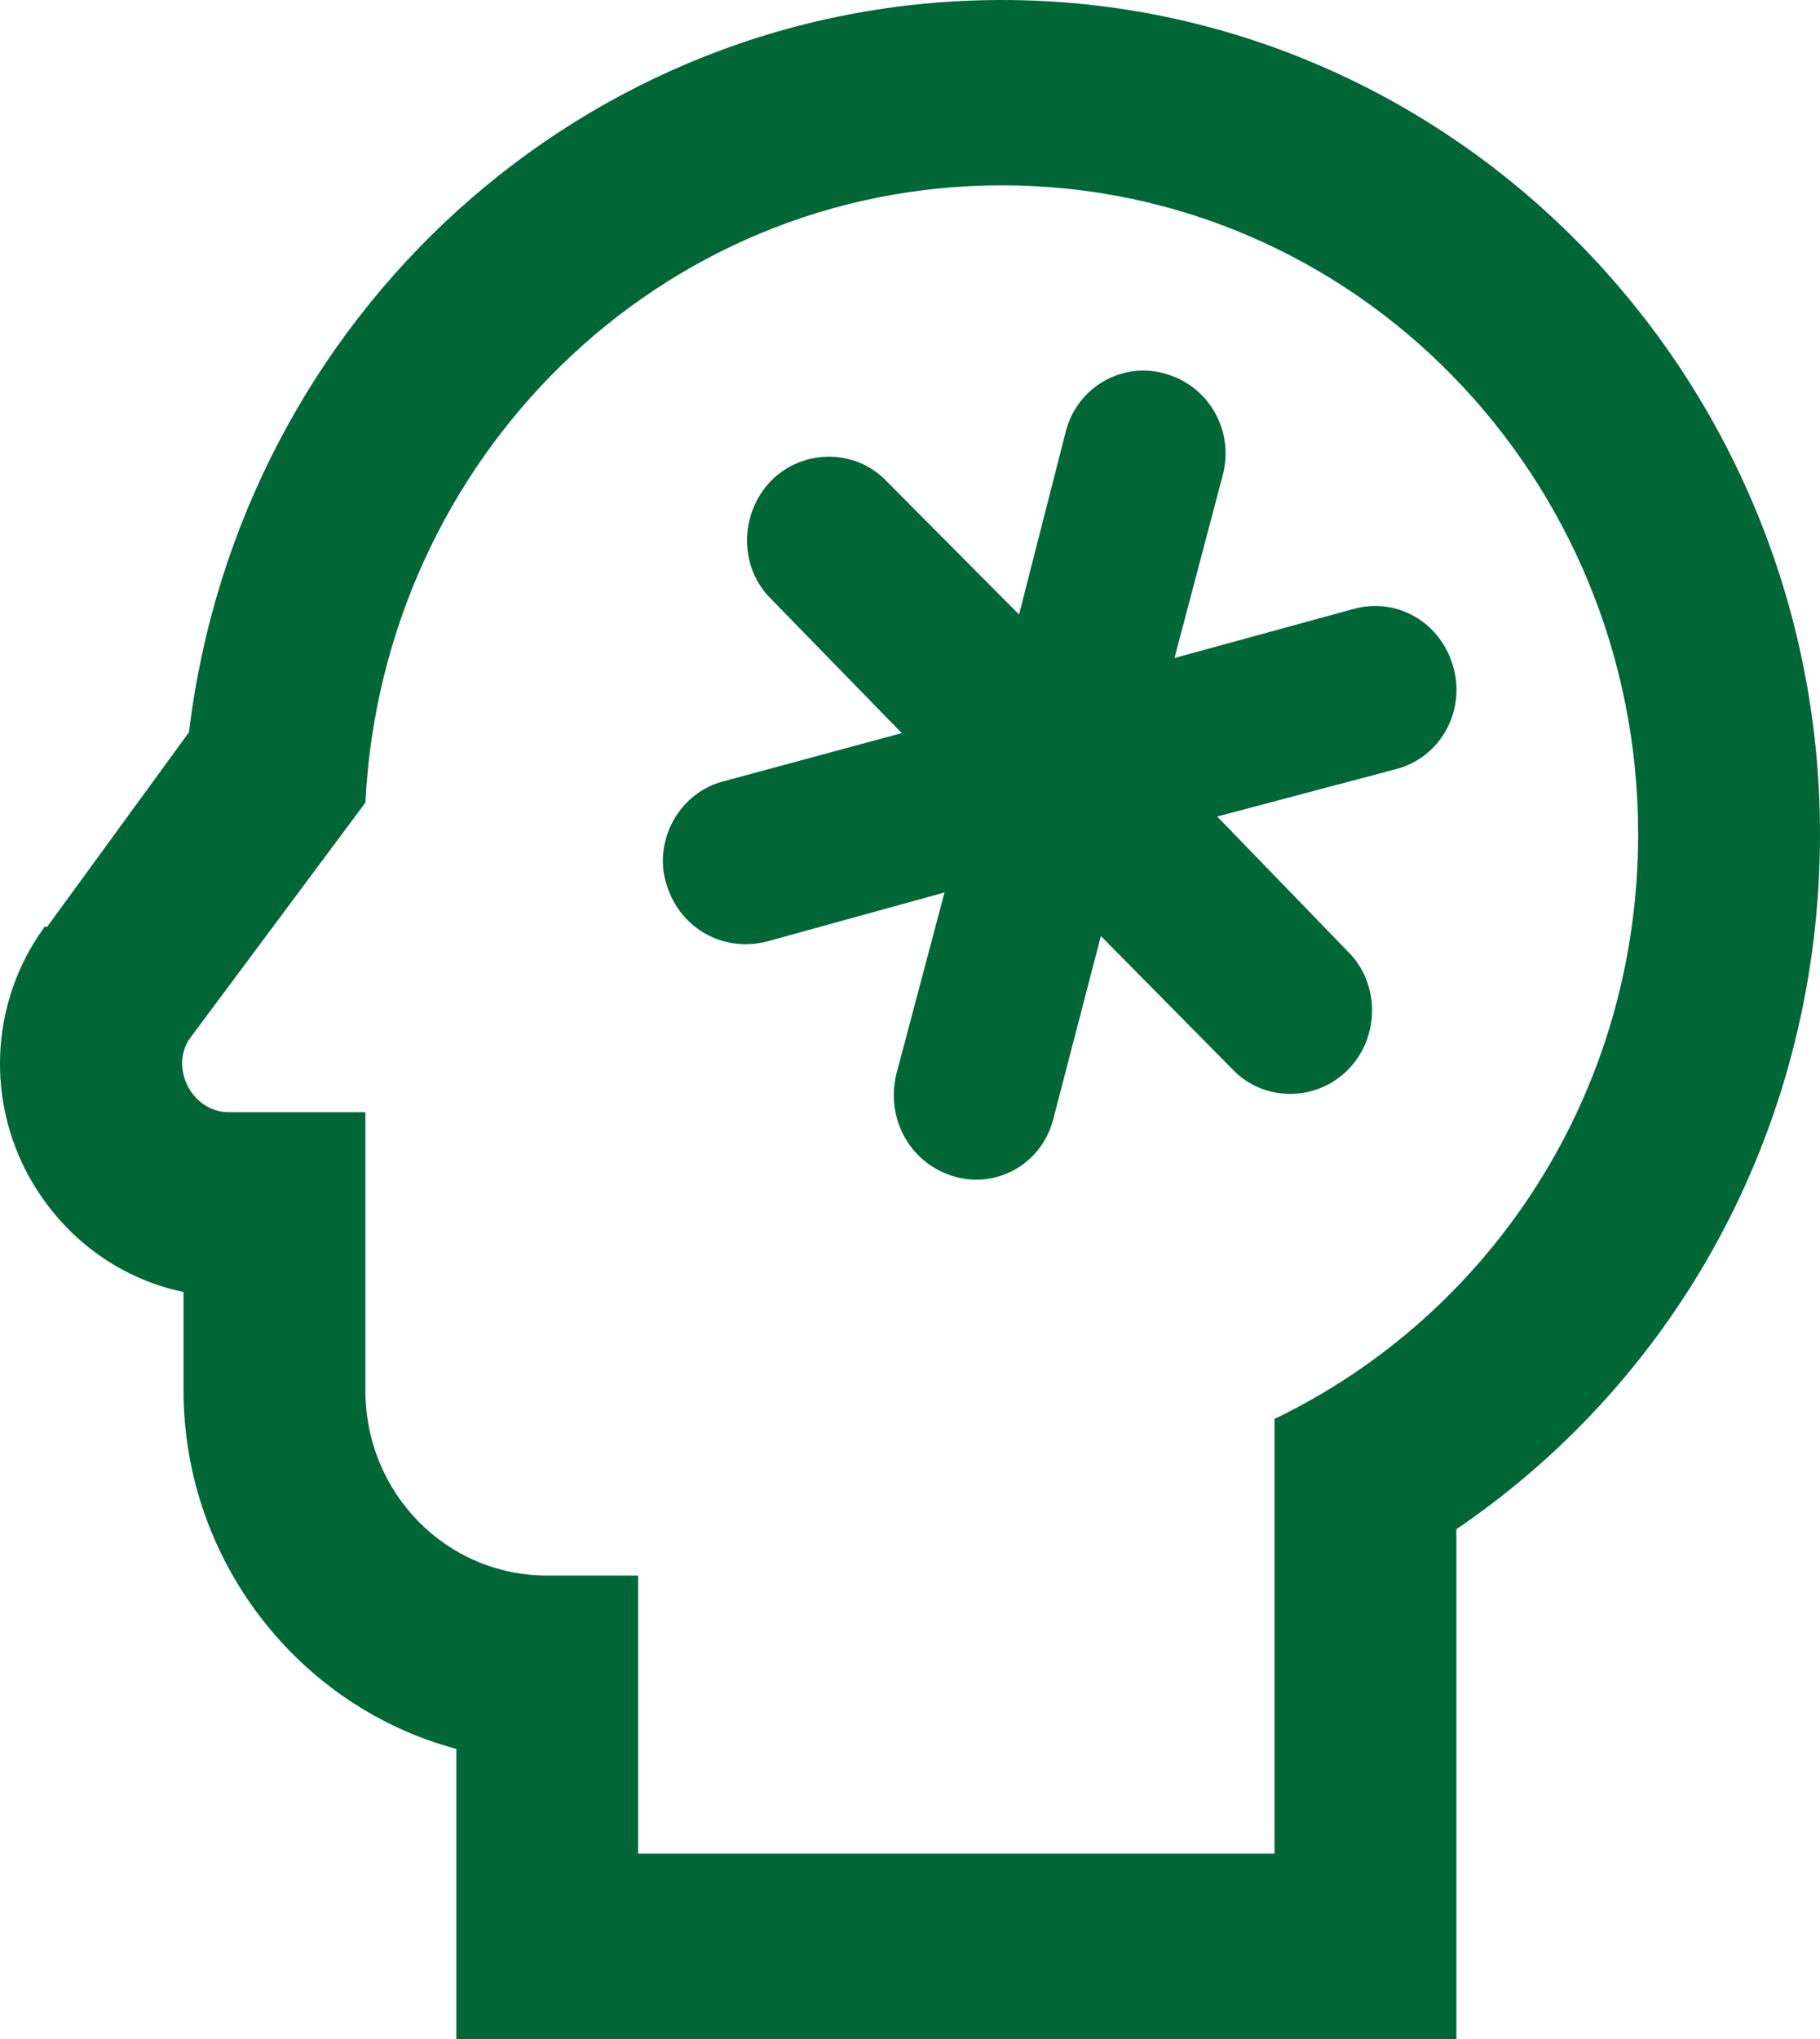 <svg width="25" height="28" viewBox="0 0 25 28" fill="none" xmlns="http://www.w3.org/2000/svg">
<path d="M13.761 2.545C18.606 2.545 22.502 6.542 22.502 11.454C22.502 15.018 20.467 18.06 17.507 19.485V25.454H8.765V21.636H7.517C6.13 21.636 5.019 20.504 5.019 19.091V15.273H3.146C2.621 15.273 2.321 14.636 2.621 14.242L5.019 11.022C5.256 6.3 9.053 2.545 13.761 2.545ZM13.761 0C8.029 0 3.283 4.353 2.596 10.055L0.648 12.727H0.611L0.586 12.765C-0.101 13.733 -0.189 15.005 0.348 16.062C0.798 16.94 1.597 17.551 2.521 17.742V19.091C2.521 21.445 4.12 23.444 6.268 24.016V28H20.005V21C23.127 18.875 25 15.349 25 11.454C25 5.129 19.955 0 13.761 0ZM19.168 10.564L16.72 11.213L18.519 13.071C18.956 13.504 18.956 14.242 18.519 14.687C18.082 15.133 17.357 15.133 16.933 14.687L15.122 12.854L14.473 15.349C14.323 15.973 13.711 16.316 13.136 16.164C12.512 15.998 12.162 15.374 12.312 14.751L12.974 12.256L10.526 12.931C9.914 13.084 9.302 12.727 9.14 12.091C8.99 11.518 9.34 10.882 9.939 10.729L12.387 10.067L10.589 8.222C10.152 7.789 10.152 7.064 10.589 6.605C11.026 6.16 11.75 6.16 12.175 6.605L13.998 8.438L14.635 5.944C14.785 5.32 15.409 4.964 15.996 5.129C16.608 5.295 16.958 5.918 16.795 6.529L16.133 9.036L18.594 8.362C19.193 8.196 19.805 8.553 19.967 9.176C20.13 9.775 19.78 10.411 19.168 10.564Z" fill="#016737"/>
</svg>
